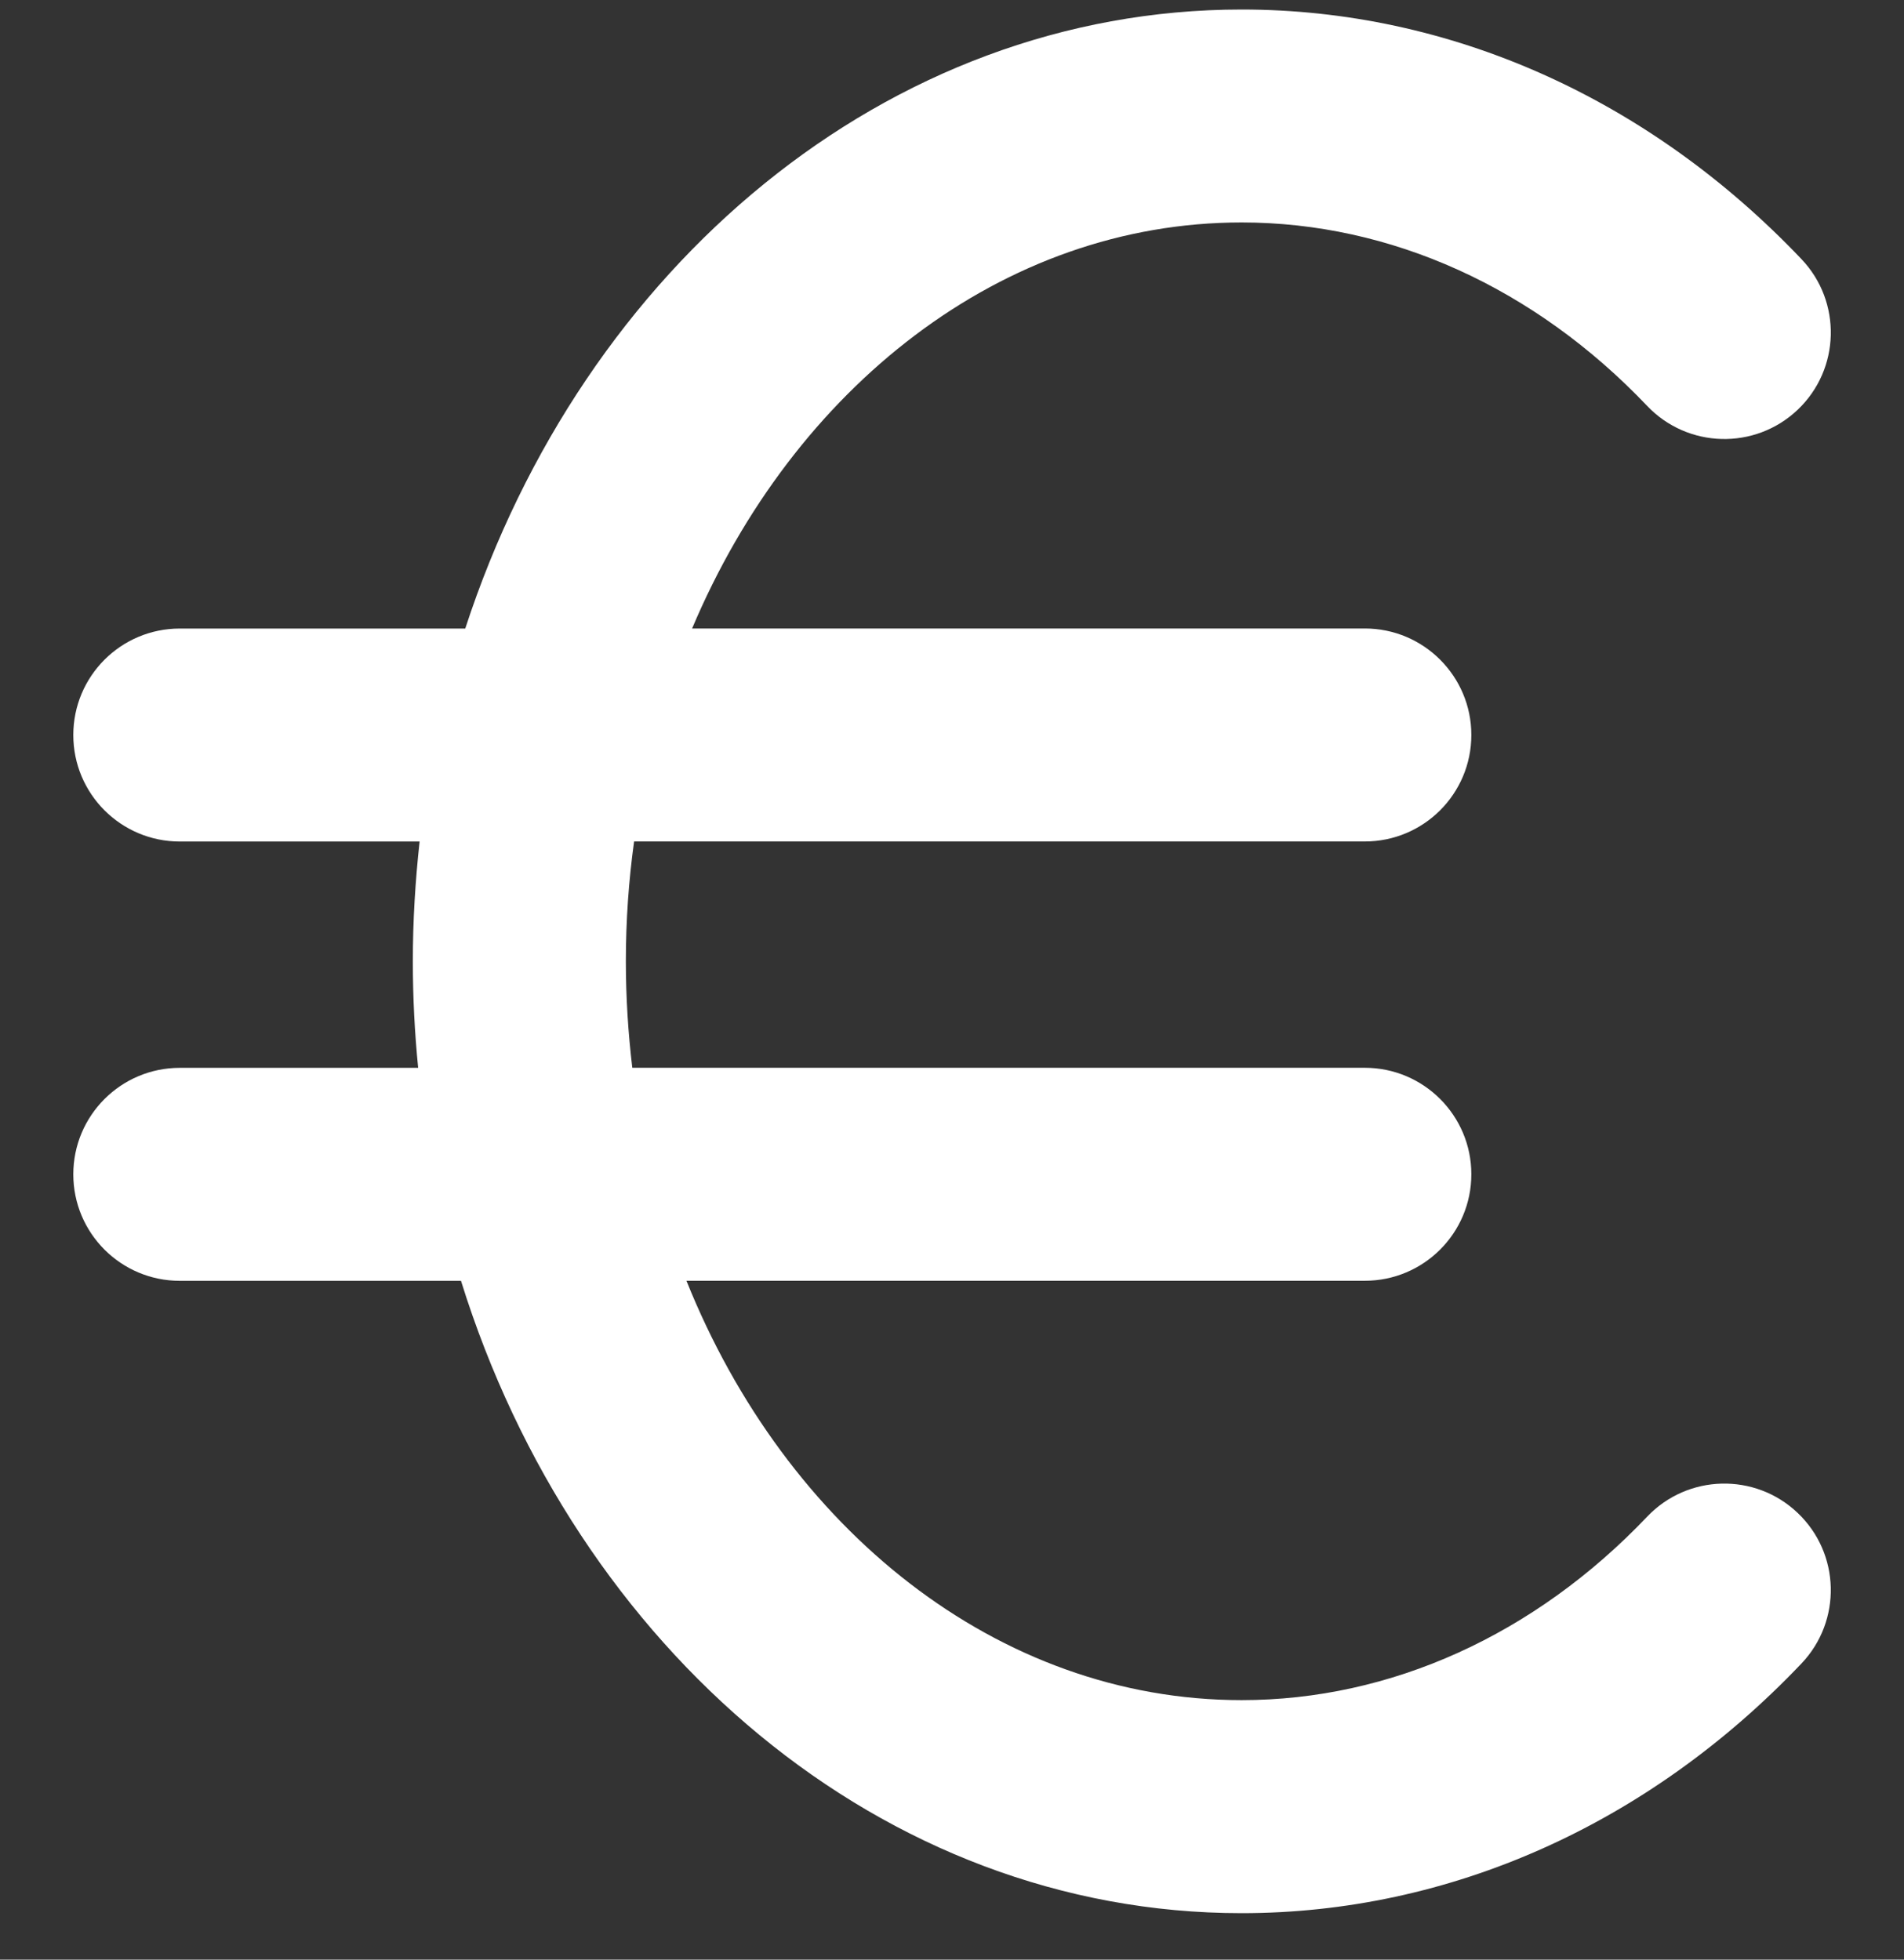 <?xml version="1.0" encoding="UTF-8"?> <svg xmlns="http://www.w3.org/2000/svg" width="34" height="35" viewBox="0 0 34 35" fill="none"><rect x="0" y="0" width="34" height="35" fill="#333333" stroke="none"/><g id="euro-currency-symbol 1" clip-path="url(#clip0_2208_242)"><g id="Group"><path id="Vector" d="M29.413 27.089C27.404 29.201 24.833 30.365 22.172 30.365C17.811 30.365 14.035 27.302 12.258 22.875H24.372C25.422 22.875 26.274 22.024 26.274 20.973C26.274 19.923 25.422 19.071 24.372 19.071H11.291C11.217 18.45 11.176 17.815 11.176 17.169C11.176 16.441 11.227 15.726 11.323 15.029H24.372C25.422 15.029 26.274 14.178 26.274 13.127C26.274 12.077 25.422 11.225 24.372 11.225H12.359C14.174 6.928 17.89 3.973 22.172 3.973C24.833 3.973 27.404 5.137 29.413 7.249C30.136 8.01 31.339 8.042 32.102 7.318C32.863 6.594 32.893 5.39 32.17 4.629C29.437 1.753 25.886 0.17 22.173 0.17C15.832 0.17 10.411 4.775 8.308 11.226H3.211C2.16 11.226 1.309 12.077 1.309 13.128C1.309 14.178 2.16 15.03 3.211 15.03H7.493C7.416 15.732 7.372 16.445 7.372 17.17C7.372 17.813 7.405 18.447 7.467 19.072H3.211C2.16 19.072 1.309 19.924 1.309 20.974C1.309 22.024 2.16 22.876 3.211 22.876H8.232C10.278 29.451 15.754 34.17 22.172 34.17C25.886 34.17 29.436 32.586 32.169 29.711C32.893 28.949 32.863 27.745 32.101 27.021C31.34 26.297 30.136 26.328 29.413 27.089Z" fill="white"></path></g></g><defs><clipPath id="clip0_2208_242"><rect width="34" height="34" fill="white" transform="translate(0 0.169)"></rect></clipPath></defs></svg> 